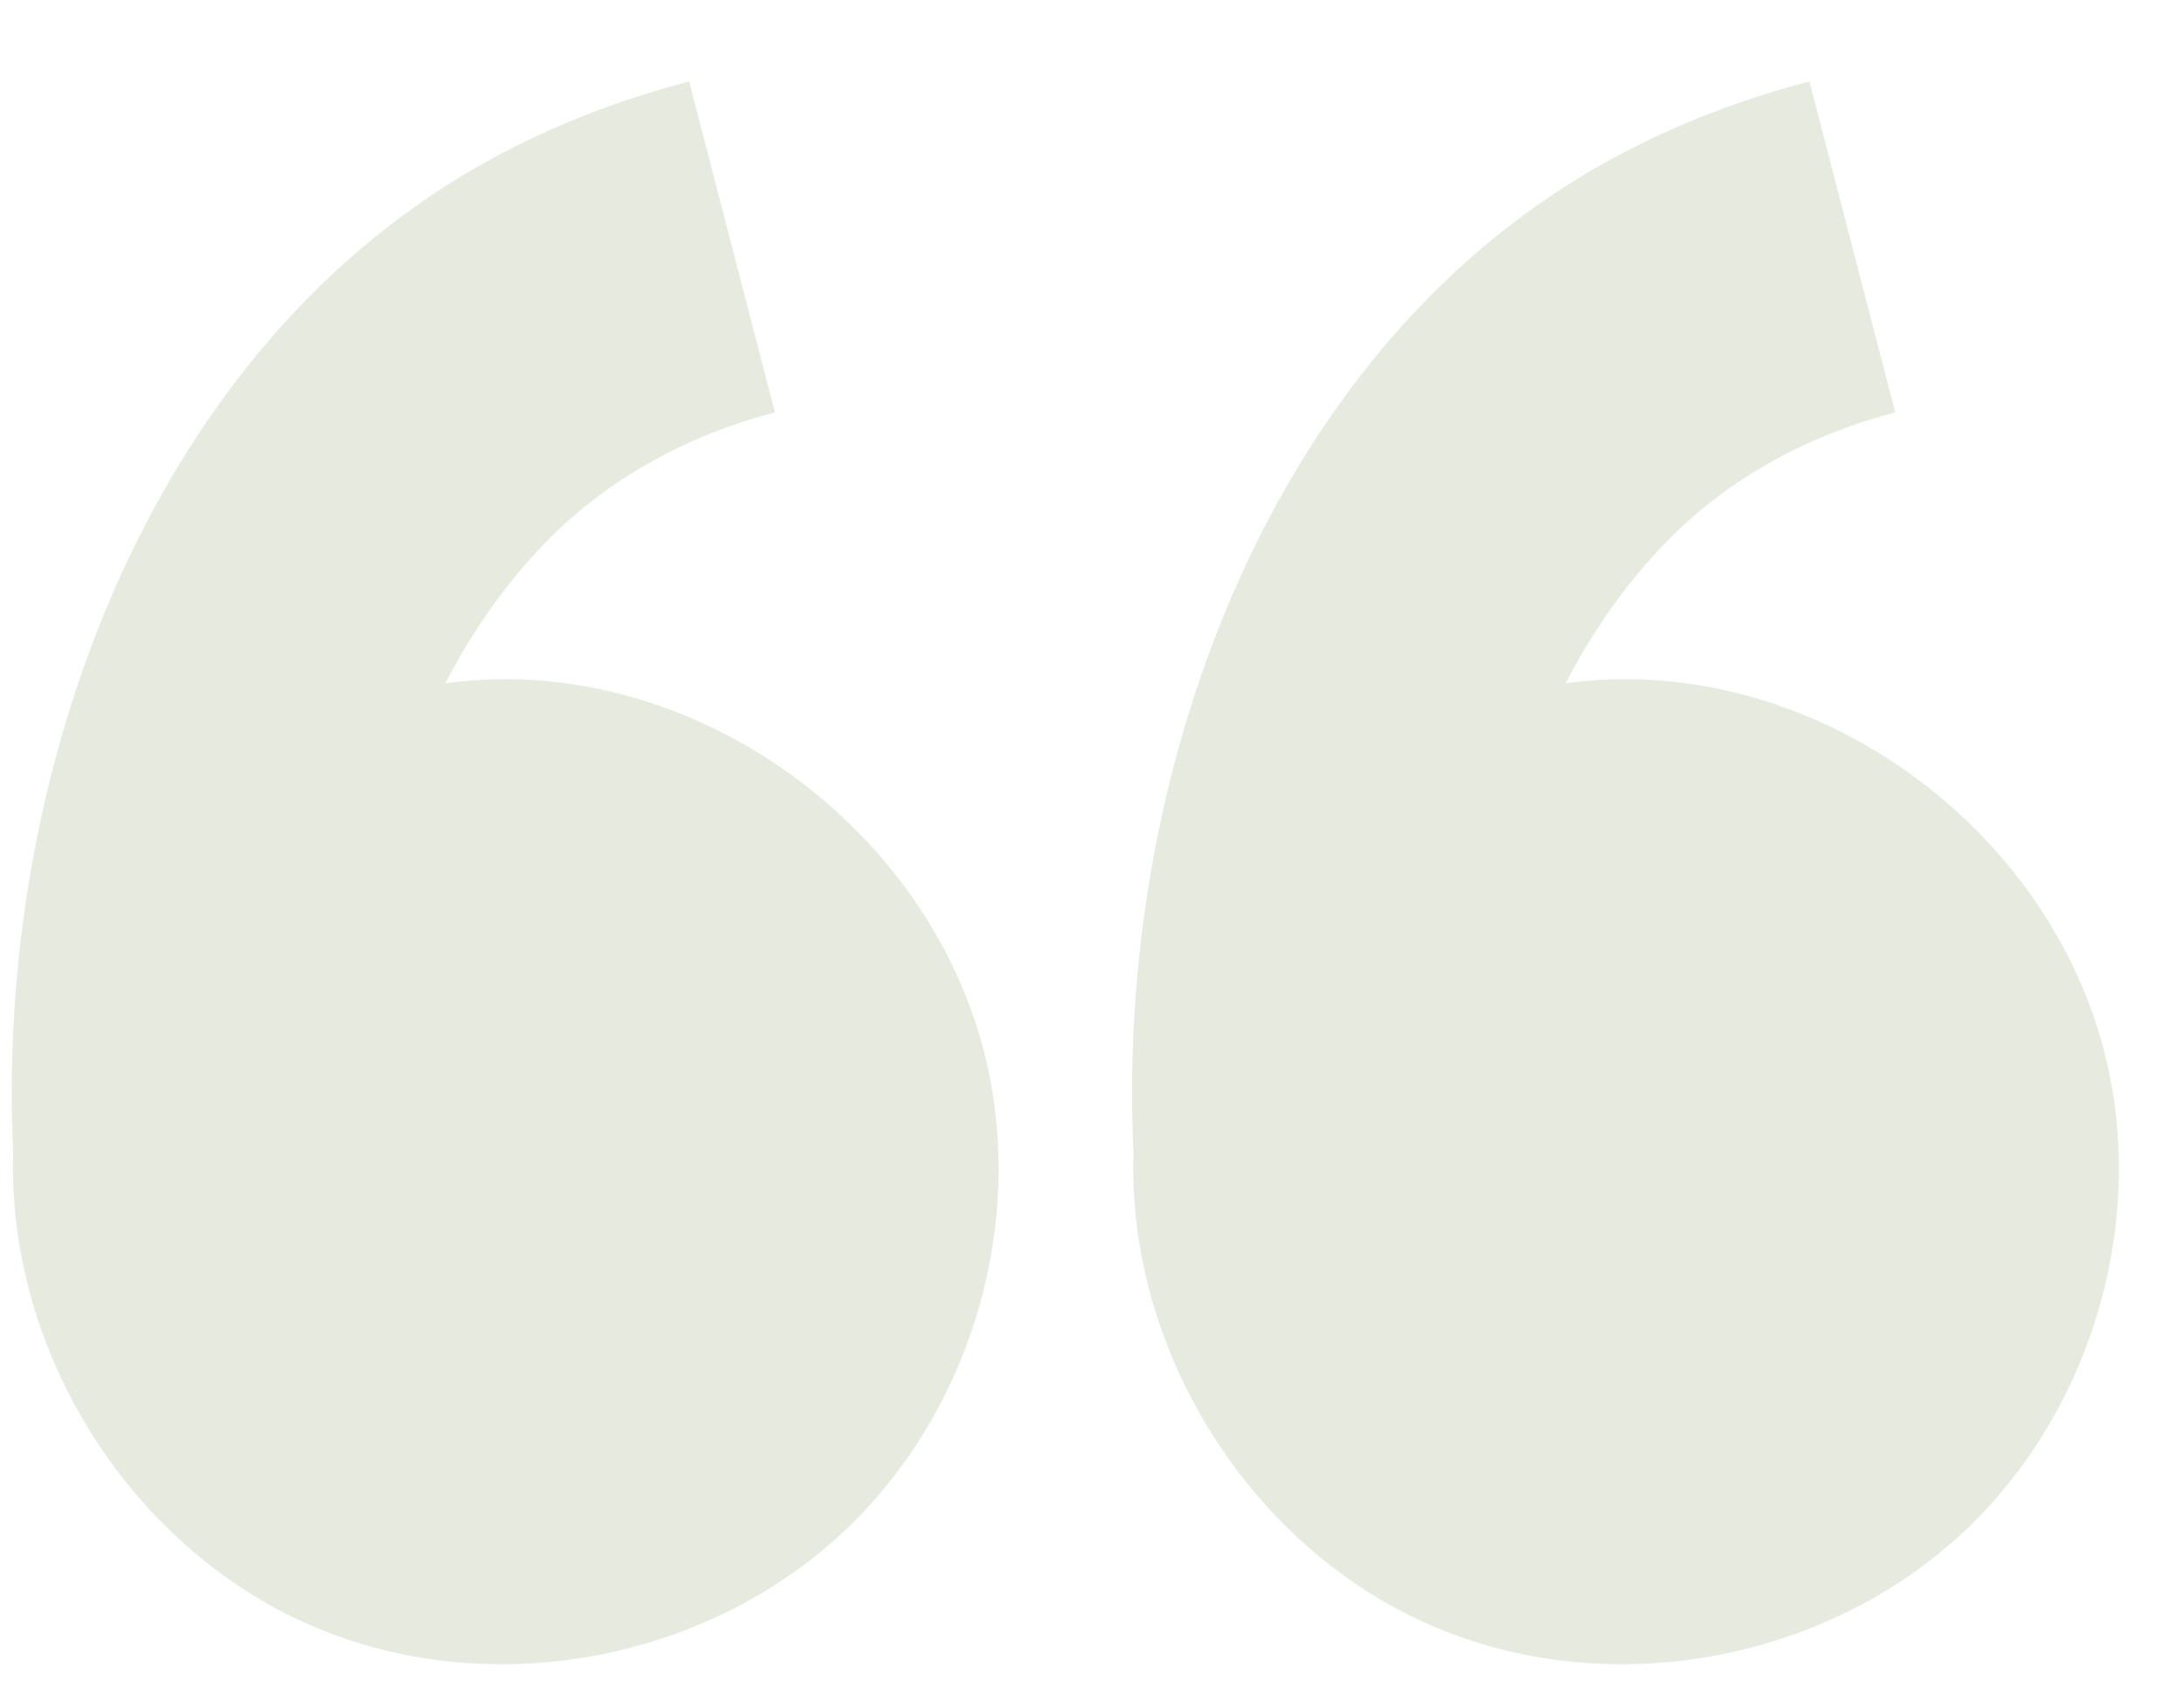 <?xml version="1.0" encoding="UTF-8" standalone="no"?><!DOCTYPE svg PUBLIC "-//W3C//DTD SVG 1.1//EN" "http://www.w3.org/Graphics/SVG/1.1/DTD/svg11.dtd"><svg width="100%" height="100%" viewBox="0 0 22 17" version="1.1" xmlns="http://www.w3.org/2000/svg" xmlns:xlink="http://www.w3.org/1999/xlink" xml:space="preserve" xmlns:serif="http://www.serif.com/" style="fill-rule:evenodd;clip-rule:evenodd;stroke-linejoin:round;stroke-miterlimit:1.414;"><g><path d="M0.133,11.612c-0.181,-3.798 1.342,-8.016 4.663,-9.925c0.67,-0.385 1.396,-0.671 2.146,-0.866c0.288,1.111 0.576,2.222 0.864,3.333c-0.858,0.222 -1.662,0.651 -2.288,1.287c-0.419,0.426 -0.759,0.915 -1.032,1.441c0.17,-0.023 0.341,-0.036 0.514,-0.04c0.043,-0.001 0.085,-0.001 0.128,-0.001c2.293,0.022 4.431,1.784 4.852,4.059c0.296,1.599 -0.252,3.328 -1.414,4.462c-1.371,1.339 -3.545,1.783 -5.347,1.046c-1.873,-0.765 -3.151,-2.773 -3.086,-4.796Z" style="fill:#e6eadf;"/><path d="M11.418,11.612c-0.181,-3.798 1.342,-8.016 4.663,-9.925c0.67,-0.385 1.396,-0.671 2.146,-0.866c0.288,1.111 0.576,2.222 0.864,3.333c-0.858,0.222 -1.663,0.651 -2.289,1.287c-0.418,0.426 -0.759,0.915 -1.031,1.441c0.169,-0.023 0.341,-0.036 0.514,-0.04c0.043,-0.001 0.085,-0.001 0.128,-0.001c2.292,0.022 4.431,1.784 4.852,4.059c0.296,1.599 -0.252,3.328 -1.415,4.462c-1.371,1.339 -3.544,1.783 -5.347,1.046c-1.872,-0.765 -3.151,-2.773 -3.085,-4.796Z" style="fill:#e6eadf;"/></g></svg>